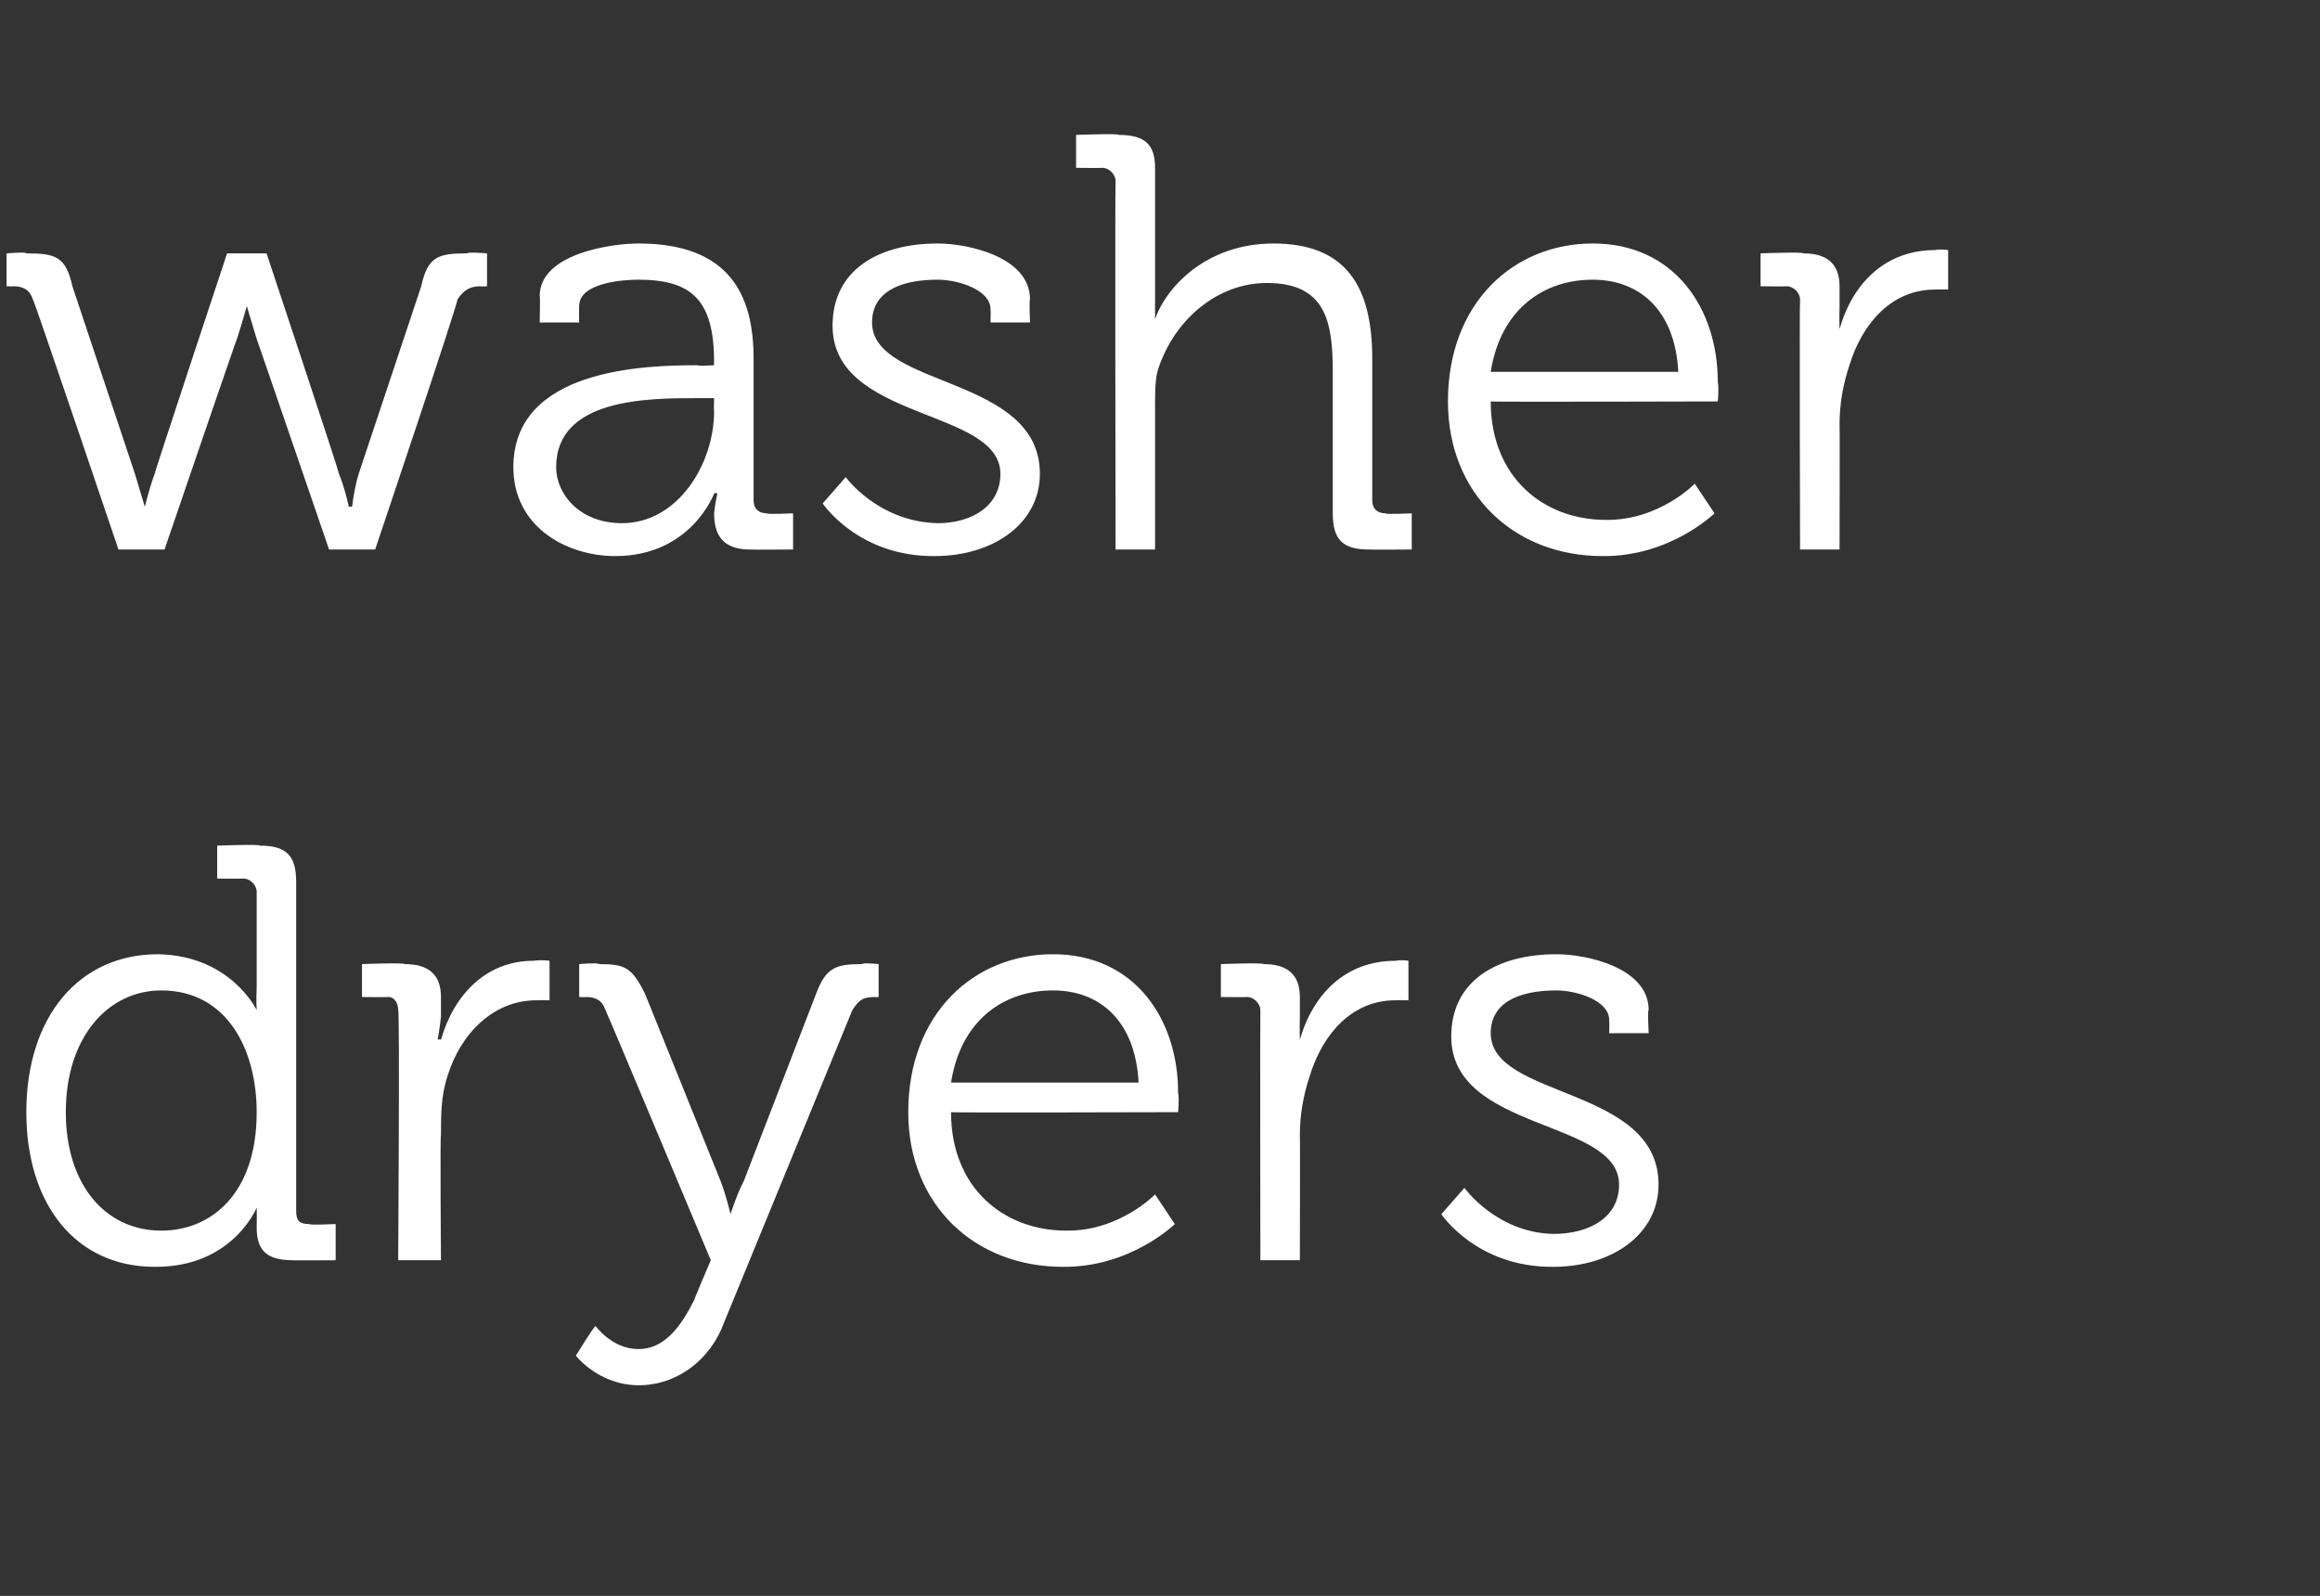 <?xml version="1.0" standalone="no"?><!DOCTYPE svg PUBLIC "-//W3C//DTD SVG 1.1//EN" "http://www.w3.org/Graphics/SVG/1.1/DTD/svg11.dtd"><svg xmlns="http://www.w3.org/2000/svg" version="1.1" width="70.5px" height="48.5px" viewBox="0 -4 70.5 48.5" style="top:-4px"><rect x="0" y="-4" width="70.5" height="48.5" fill="#333333" stroke="none"/>  <desc>washer dryers</desc>  <defs/>  <g id="Polygon202849">    <path d="M 4.8 25 C 7.02 25.04 7.8 26.7 7.8 26.7 L 7.8 26.7 C 7.8 26.7 7.78 26.42 7.8 26 C 7.8 26 7.8 23.1 7.8 23.1 C 7.8 22.9 7.6 22.7 7.4 22.7 C 7.38 22.71 6.6 22.7 6.6 22.7 L 6.6 21.7 C 6.6 21.7 7.9 21.65 7.9 21.7 C 8.7 21.7 9 22 9 22.8 C 9 22.8 9 32.8 9 32.8 C 9 33.1 9.1 33.2 9.4 33.2 C 9.4 33.24 10.2 33.2 10.2 33.2 L 10.2 34.3 C 10.2 34.3 8.89 34.31 8.9 34.3 C 8.1 34.3 7.8 34 7.8 33.3 C 7.81 32.96 7.8 32.7 7.8 32.7 L 7.8 32.7 C 7.8 32.7 7.07 34.52 4.7 34.5 C 2.3 34.5 0.8 32.6 0.8 29.8 C 0.8 26.9 2.4 25 4.8 25 Z M 7.8 29.8 C 7.8 27.9 6.9 26.1 4.9 26.1 C 3.3 26.1 2 27.5 2 29.8 C 2 32 3.2 33.4 4.9 33.4 C 6.4 33.4 7.8 32.3 7.8 29.8 Z M 12.1 26.7 C 12.1 26.5 12 26.3 11.8 26.3 C 11.75 26.31 11 26.3 11 26.3 L 11 25.3 C 11 25.3 12.26 25.25 12.3 25.3 C 13 25.3 13.4 25.6 13.4 26.3 C 13.4 26.3 13.4 26.9 13.4 26.9 C 13.36 27.27 13.3 27.6 13.3 27.6 C 13.3 27.6 13.36 27.57 13.4 27.6 C 13.8 26.2 14.8 25.2 16.2 25.2 C 16.47 25.16 16.7 25.2 16.7 25.2 L 16.7 26.4 C 16.7 26.4 16.49 26.39 16.3 26.4 C 15 26.4 14 27.4 13.6 28.7 C 13.4 29.3 13.4 29.9 13.4 30.5 C 13.37 30.49 13.4 34.3 13.4 34.3 L 12.1 34.3 C 12.1 34.3 12.15 26.71 12.1 26.7 Z M 19.4 37 C 20.2 37 20.7 36.3 21.1 35.5 C 21.08 35.51 21.6 34.3 21.6 34.3 C 21.6 34.3 18.43 26.73 18.4 26.7 C 18.3 26.4 18.1 26.3 17.8 26.3 C 17.8 26.31 17.6 26.3 17.6 26.3 L 17.6 25.3 C 17.6 25.3 18.18 25.25 18.2 25.3 C 19 25.3 19.2 25.4 19.6 26.2 C 19.6 26.2 21.9 31.9 21.9 31.9 C 22.07 32.34 22.2 32.9 22.2 32.9 L 22.2 32.9 C 22.2 32.9 22.37 32.34 22.6 31.9 C 22.6 31.9 24.8 26.2 24.8 26.2 C 25.1 25.4 25.4 25.3 26.2 25.3 C 26.19 25.25 26.7 25.3 26.7 25.3 L 26.7 26.3 C 26.7 26.3 26.57 26.31 26.6 26.3 C 26.2 26.3 26.1 26.4 25.9 26.7 C 25.9 26.7 22 36.2 22 36.2 C 21.6 37.3 20.6 38.1 19.4 38.1 C 18.18 38.09 17.5 37.2 17.5 37.2 C 17.5 37.2 18.05 36.3 18.1 36.3 C 18.1 36.3 18.6 37 19.4 37 Z M 32 25 C 34.5 25 35.8 27 35.8 29.2 C 35.84 29.43 35.8 29.8 35.8 29.8 C 35.8 29.8 28.85 29.82 28.9 29.8 C 28.9 32.1 30.5 33.4 32.4 33.4 C 34.02 33.42 35.1 32.3 35.1 32.3 L 35.7 33.2 C 35.7 33.2 34.36 34.52 32.3 34.5 C 29.6 34.5 27.6 32.6 27.6 29.8 C 27.6 26.8 29.6 25 32 25 Z M 34.6 28.9 C 34.5 27 33.4 26.1 32 26.1 C 30.5 26.1 29.2 27 28.9 28.9 C 28.9 28.9 34.6 28.9 34.6 28.9 Z M 38.3 26.7 C 38.3 26.5 38.1 26.3 37.9 26.3 C 37.89 26.31 37.1 26.3 37.1 26.3 L 37.1 25.3 C 37.1 25.3 38.39 25.25 38.4 25.3 C 39.1 25.3 39.5 25.6 39.5 26.3 C 39.5 26.3 39.5 26.9 39.5 26.9 C 39.49 27.27 39.5 27.6 39.5 27.6 C 39.5 27.6 39.49 27.57 39.5 27.6 C 39.9 26.2 40.9 25.2 42.4 25.2 C 42.61 25.16 42.8 25.2 42.8 25.2 L 42.8 26.4 C 42.8 26.4 42.62 26.39 42.4 26.4 C 41.1 26.4 40.2 27.4 39.8 28.7 C 39.6 29.3 39.5 29.9 39.5 30.5 C 39.51 30.49 39.5 34.3 39.5 34.3 L 38.3 34.3 C 38.3 34.3 38.29 26.71 38.3 26.7 Z M 44.5 32.1 C 44.5 32.1 45.47 33.46 47.2 33.5 C 48.3 33.5 49.2 33 49.2 32 C 49.2 30 44.1 30.4 44.1 27.5 C 44.1 25.8 45.5 25 47.3 25 C 48.2 25 50.1 25.4 50.1 26.7 C 50.06 26.67 50.1 27.4 50.1 27.4 L 48.9 27.4 C 48.9 27.4 48.91 27.02 48.9 27 C 48.9 26.4 47.9 26.1 47.3 26.1 C 46.1 26.1 45.3 26.5 45.3 27.4 C 45.3 29.4 50.4 29 50.4 32 C 50.4 33.5 49 34.5 47.2 34.5 C 44.87 34.52 43.8 32.9 43.8 32.9 L 44.5 32.1 Z " stroke="none" fill="#fff"/>  </g>  <g id="Polygon202848">    <path d="M 1 5.1 C 0.9 4.8 0.7 4.7 0.4 4.7 C 0.41 4.71 0.2 4.7 0.2 4.7 L 0.2 3.7 C 0.2 3.7 0.81 3.65 0.8 3.7 C 1.7 3.7 2 3.8 2.2 4.7 C 2.2 4.7 4.1 10.4 4.1 10.4 C 4.23 10.83 4.4 11.4 4.4 11.4 L 4.4 11.4 C 4.4 11.4 4.54 10.83 4.7 10.4 C 4.68 10.4 6.9 3.7 6.9 3.7 L 8.1 3.7 C 8.1 3.7 10.33 10.4 10.3 10.4 C 10.48 10.83 10.6 11.4 10.6 11.4 L 10.7 11.4 C 10.7 11.4 10.76 10.85 10.9 10.4 C 10.9 10.4 12.8 4.7 12.8 4.7 C 13 3.8 13.3 3.7 14.2 3.7 C 14.2 3.65 14.8 3.7 14.8 3.7 L 14.8 4.7 C 14.8 4.7 14.58 4.71 14.6 4.7 C 14.3 4.7 14.1 4.8 13.9 5.1 C 13.95 5.13 11.4 12.7 11.4 12.7 L 10 12.7 C 10 12.7 7.79 6.26 7.8 6.3 C 7.65 5.81 7.5 5.3 7.5 5.3 L 7.5 5.3 C 7.5 5.3 7.36 5.81 7.2 6.3 C 7.2 6.26 5 12.7 5 12.7 L 3.6 12.7 C 3.6 12.7 1.04 5.13 1 5.1 Z M 21.2 7.1 C 21.19 7.13 21.7 7.1 21.7 7.1 C 21.7 7.1 21.69 7.02 21.7 7 C 21.7 5.1 21 4.5 19.4 4.5 C 18.9 4.5 17.6 4.6 17.6 5.3 C 17.59 5.25 17.6 5.8 17.6 5.8 L 16.4 5.8 C 16.4 5.8 16.42 4.97 16.4 5 C 16.4 3.7 18.6 3.4 19.4 3.4 C 22.2 3.4 22.9 5 22.9 6.9 C 22.9 6.9 22.9 11.2 22.9 11.2 C 22.9 11.5 23.1 11.6 23.3 11.6 C 23.31 11.64 24.1 11.6 24.1 11.6 L 24.1 12.7 C 24.1 12.7 22.82 12.71 22.8 12.7 C 22.1 12.7 21.7 12.4 21.7 11.6 C 21.74 11.23 21.8 11 21.8 11 C 21.8 11 21.73 10.96 21.7 11 C 21.7 11 21 12.9 18.7 12.9 C 17.2 12.9 15.6 12 15.6 10.2 C 15.6 7.2 19.6 7.1 21.2 7.1 Z M 18.9 11.9 C 20.6 11.9 21.7 10.1 21.7 8.5 C 21.69 8.51 21.7 8.1 21.7 8.1 C 21.7 8.1 21.17 8.1 21.2 8.1 C 19.7 8.1 16.9 8.1 16.9 10.2 C 16.9 11 17.6 11.9 18.9 11.9 Z M 25.7 10.5 C 25.7 10.5 26.68 11.86 28.5 11.9 C 29.5 11.9 30.4 11.4 30.4 10.4 C 30.4 8.4 25.3 8.8 25.3 5.9 C 25.3 4.2 26.7 3.4 28.5 3.4 C 29.4 3.4 31.3 3.8 31.3 5.1 C 31.27 5.07 31.3 5.8 31.3 5.8 L 30.1 5.8 C 30.1 5.8 30.11 5.42 30.1 5.4 C 30.1 4.8 29.1 4.5 28.5 4.5 C 27.3 4.5 26.5 4.9 26.5 5.8 C 26.5 7.8 31.6 7.4 31.6 10.4 C 31.6 11.9 30.2 12.9 28.4 12.9 C 26.08 12.92 25 11.3 25 11.3 L 25.7 10.5 Z M 33.9 1.5 C 33.9 1.3 33.7 1.1 33.5 1.1 C 33.48 1.11 32.7 1.1 32.7 1.1 L 32.7 0.1 C 32.7 0.1 34 0.05 34 0.1 C 34.8 0.1 35.1 0.4 35.1 1.1 C 35.1 1.1 35.1 4.9 35.1 4.9 C 35.1 5.36 35.1 5.7 35.1 5.7 C 35.1 5.7 35.1 5.69 35.1 5.7 C 35.4 4.8 36.6 3.4 38.7 3.4 C 40.9 3.4 41.7 4.7 41.7 6.9 C 41.7 6.9 41.7 11.2 41.7 11.2 C 41.7 11.5 41.9 11.6 42.1 11.6 C 42.12 11.64 42.9 11.6 42.9 11.6 L 42.9 12.7 C 42.9 12.7 41.6 12.71 41.6 12.7 C 40.8 12.7 40.5 12.4 40.5 11.6 C 40.5 11.6 40.5 7.3 40.5 7.3 C 40.5 5.8 40.3 4.6 38.5 4.6 C 37 4.6 35.7 5.7 35.2 7.2 C 35.1 7.5 35.1 7.9 35.1 8.4 C 35.1 8.37 35.1 12.7 35.1 12.7 L 33.9 12.7 C 33.9 12.7 33.88 1.51 33.9 1.5 Z M 48.4 3.4 C 50.9 3.4 52.2 5.4 52.2 7.6 C 52.24 7.83 52.2 8.2 52.2 8.2 C 52.2 8.2 45.25 8.22 45.3 8.2 C 45.3 10.5 46.9 11.8 48.8 11.8 C 50.42 11.82 51.5 10.7 51.5 10.7 L 52.1 11.6 C 52.1 11.6 50.76 12.92 48.7 12.9 C 46 12.9 44 11 44 8.2 C 44 5.2 46 3.4 48.4 3.4 Z M 51 7.3 C 50.9 5.4 49.8 4.5 48.4 4.5 C 46.9 4.5 45.6 5.4 45.3 7.3 C 45.3 7.3 51 7.3 51 7.3 Z M 54.7 5.1 C 54.7 4.9 54.5 4.7 54.3 4.7 C 54.29 4.71 53.5 4.7 53.5 4.7 L 53.5 3.7 C 53.5 3.7 54.79 3.65 54.8 3.7 C 55.5 3.7 55.9 4 55.9 4.7 C 55.9 4.7 55.9 5.3 55.9 5.3 C 55.89 5.67 55.9 6 55.9 6 C 55.9 6 55.89 5.97 55.9 6 C 56.3 4.6 57.3 3.6 58.8 3.6 C 59 3.56 59.2 3.6 59.2 3.6 L 59.2 4.8 C 59.2 4.8 59.02 4.79 58.8 4.8 C 57.5 4.8 56.6 5.8 56.2 7.1 C 56 7.7 55.9 8.3 55.9 8.9 C 55.91 8.89 55.9 12.7 55.9 12.7 L 54.7 12.7 C 54.7 12.7 54.68 5.11 54.7 5.1 Z " stroke="none" fill="#fff"/>  </g></svg>